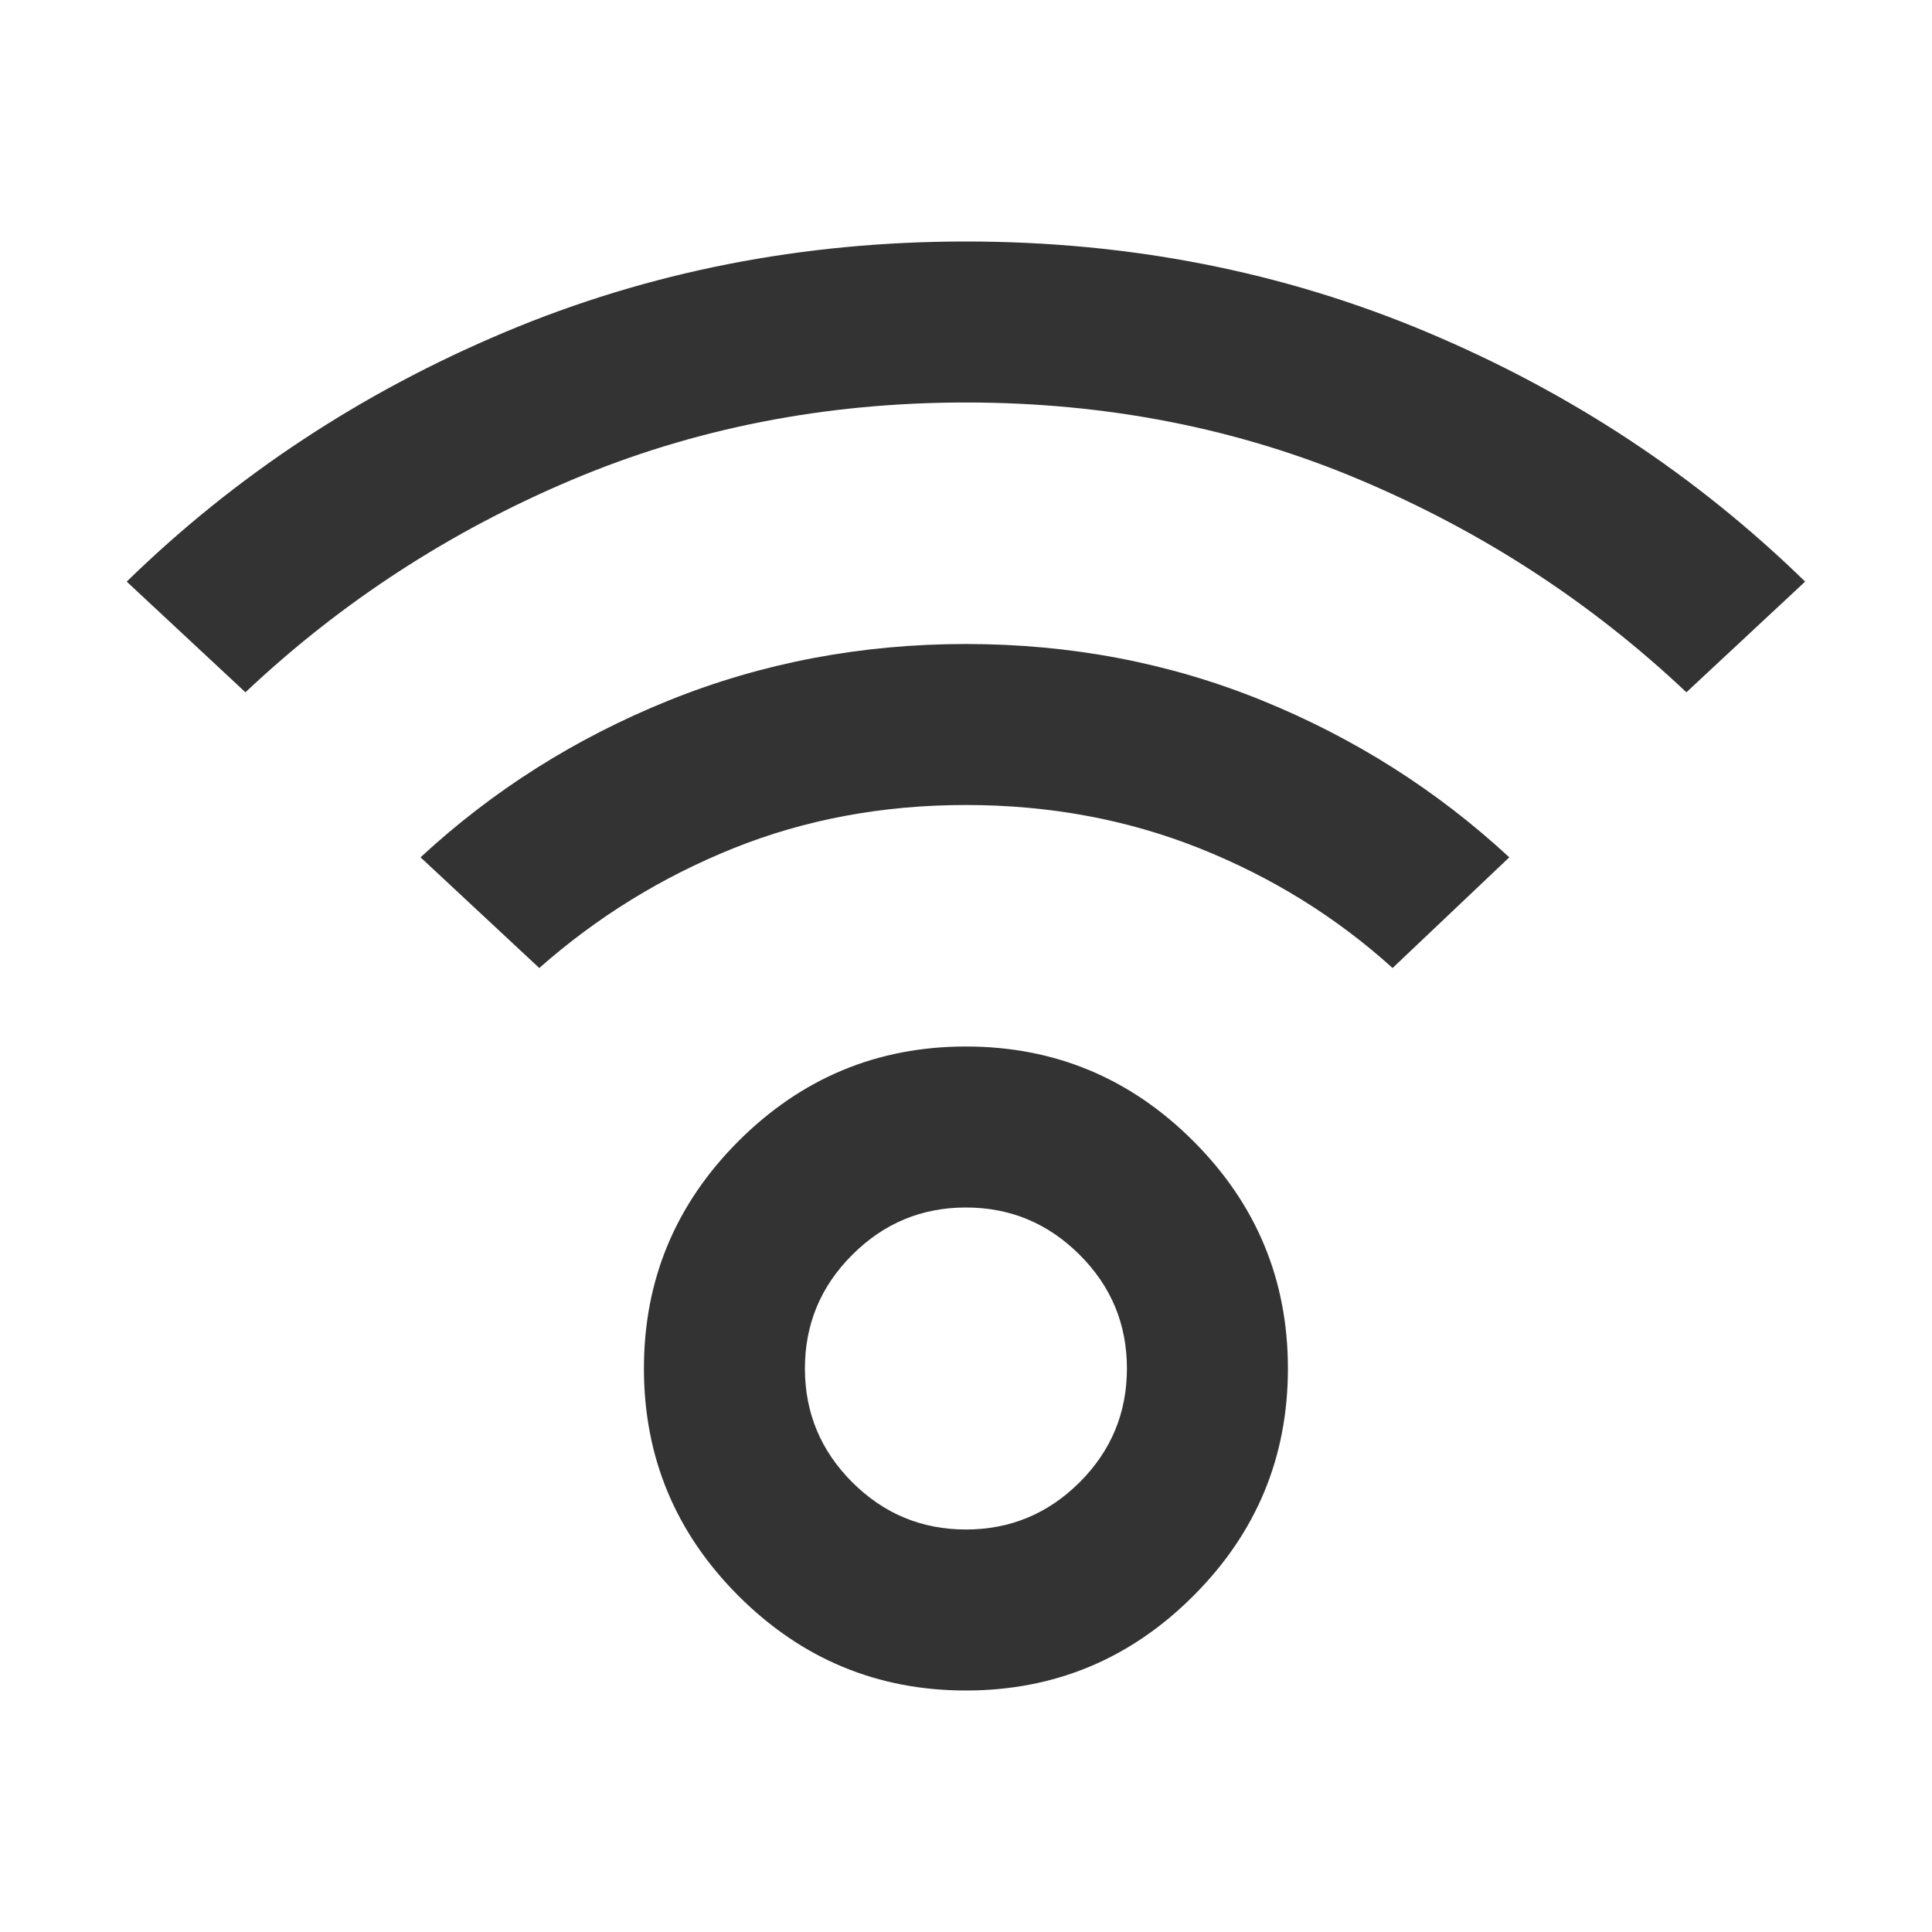 <?xml version="1.0" encoding="UTF-8"?> <svg xmlns="http://www.w3.org/2000/svg" width="24" height="24" viewBox="0 0 24 24" fill="none"> <mask id="mask0_104_113" style="mask-type:alpha" maskUnits="userSpaceOnUse" x="0" y="0" width="24" height="24"> <rect width="24" height="24" fill="#D9D9D9"></rect> </mask> <g mask="url(#mask0_104_113)"> <path d="M11.999 21C10.899 21 9.958 20.608 9.174 19.825C8.391 19.042 7.999 18.1 7.999 17C7.999 15.9 8.391 14.958 9.174 14.175C9.958 13.392 10.899 13 11.999 13C13.099 13 14.041 13.392 14.824 14.175C15.608 14.958 15.999 15.9 15.999 17C15.999 18.1 15.608 19.042 14.824 19.825C14.041 20.608 13.099 21 11.999 21ZM11.999 19C12.549 19 13.02 18.804 13.412 18.413C13.804 18.021 13.999 17.55 13.999 17C13.999 16.45 13.804 15.979 13.412 15.588C13.02 15.196 12.549 15 11.999 15C11.449 15 10.979 15.196 10.587 15.588C10.195 15.979 9.999 16.45 9.999 17C9.999 17.55 10.195 18.021 10.587 18.413C10.979 18.804 11.449 19 11.999 19ZM3.049 8.6L1.574 7.225C2.924 5.908 4.491 4.875 6.274 4.125C8.058 3.375 9.966 3 11.999 3C14.033 3 15.941 3.375 17.724 4.125C19.508 4.875 21.074 5.908 22.424 7.225L20.949 8.6C19.766 7.483 18.416 6.604 16.899 5.963C15.383 5.321 13.749 5 11.999 5C10.249 5 8.616 5.321 7.099 5.963C5.583 6.604 4.233 7.483 3.049 8.6ZM17.299 12.025C16.599 11.392 15.799 10.896 14.899 10.537C13.999 10.179 13.033 10 11.999 10C10.966 10 10.004 10.179 9.112 10.537C8.22 10.896 7.416 11.392 6.699 12.025L5.224 10.65C6.124 9.817 7.153 9.167 8.311 8.7C9.47 8.233 10.699 8 11.999 8C13.299 8 14.524 8.233 15.674 8.7C16.824 9.167 17.849 9.817 18.749 10.65L17.299 12.025Z" fill="#333333"></path> </g> </svg> 